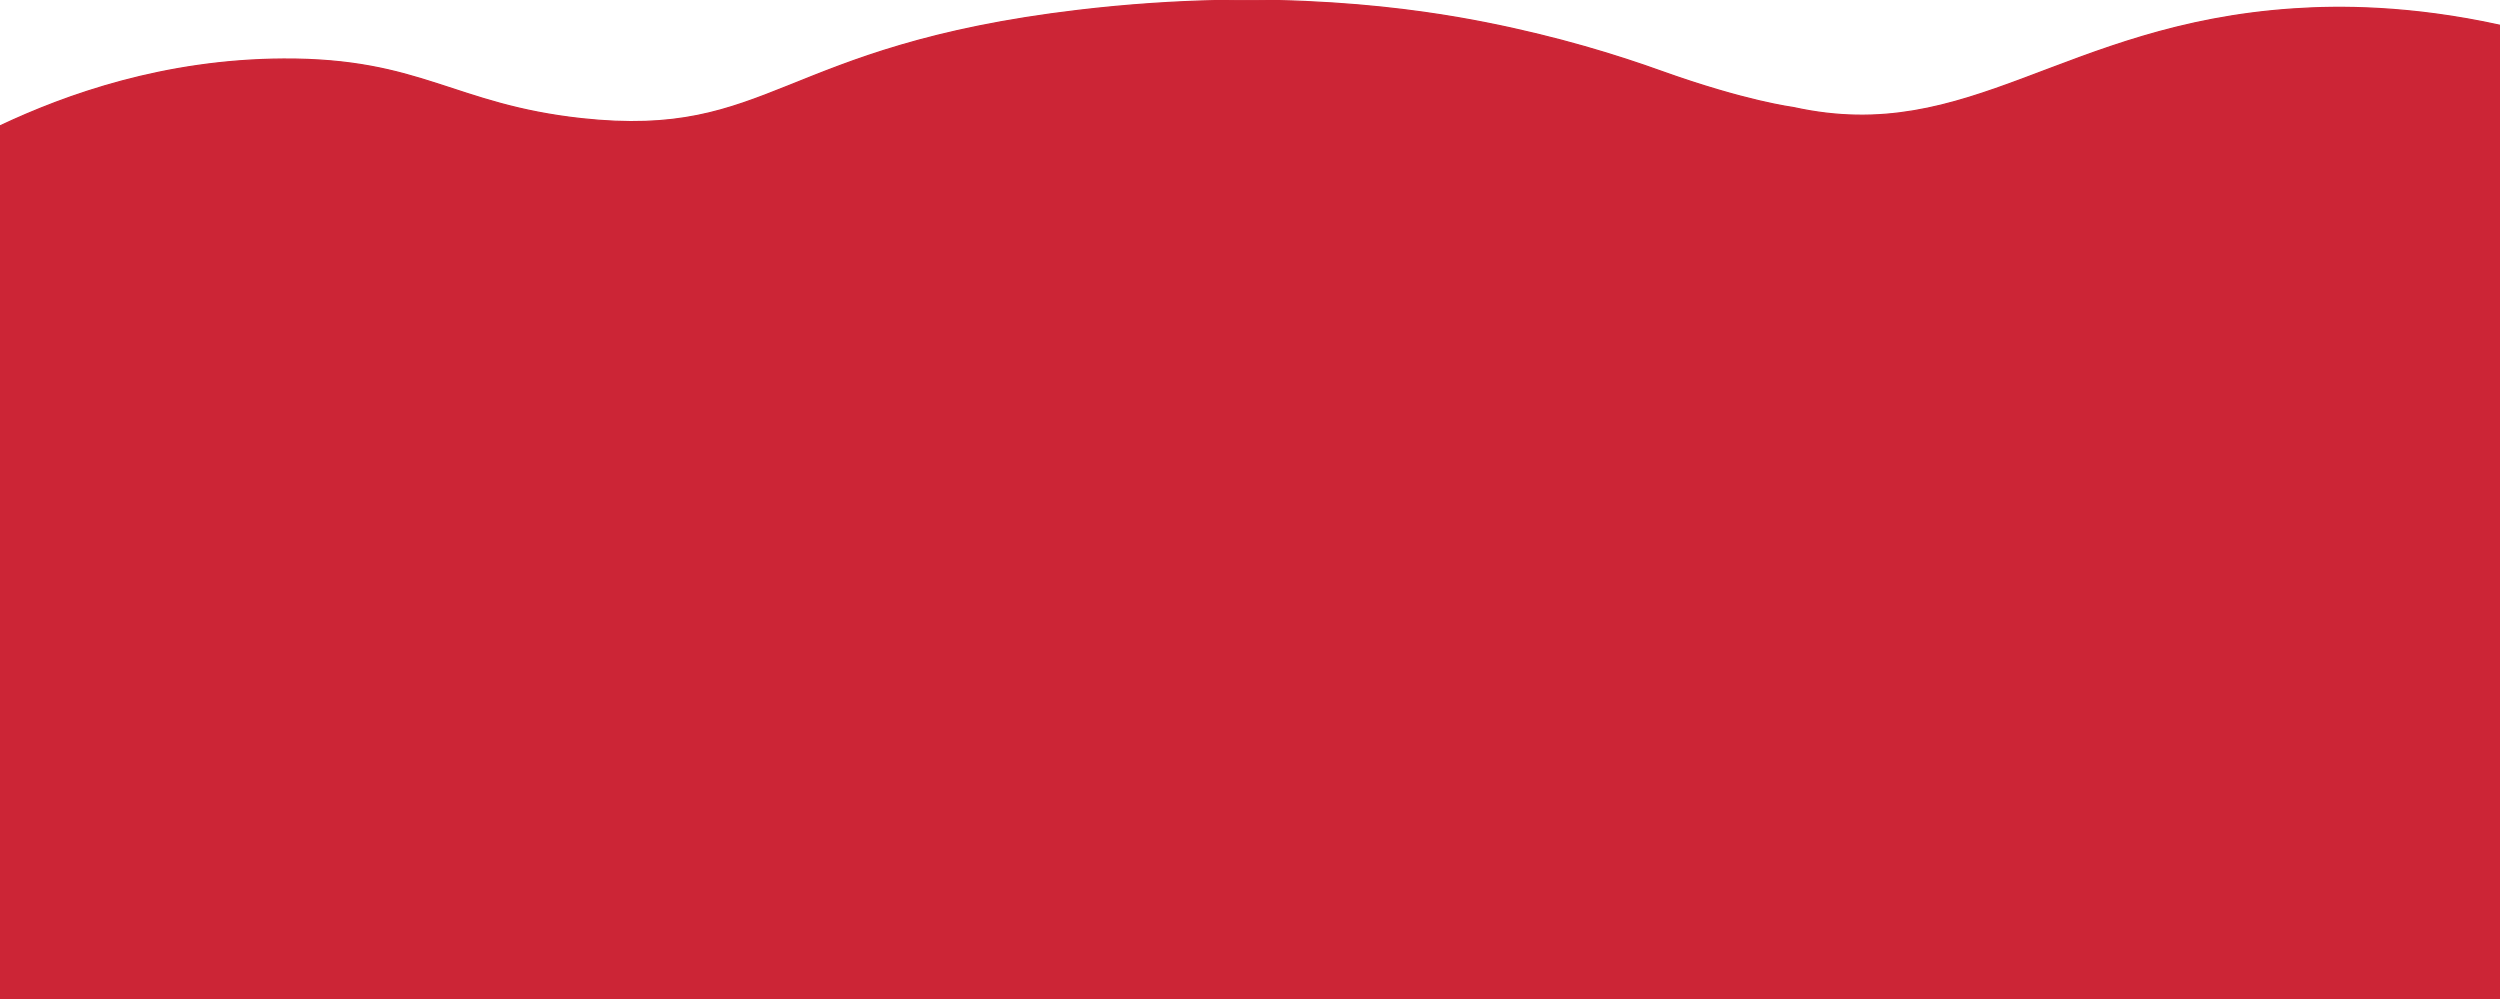 <svg xmlns="http://www.w3.org/2000/svg" xmlns:xlink="http://www.w3.org/1999/xlink" id="Capa_1" x="0px" y="0px" viewBox="0 0 2054.1 821" style="enable-background:new 0 0 2054.1 821;" xml:space="preserve"><style type="text/css">	.st0{fill:#CC2536;stroke:#CC2536;stroke-miterlimit:10;}</style><g id="tren">	<path class="st0" d="M1365.9,821.5H-0.1c0-64.3,0-573.7,0-638c0-16.7,0-33.3,0-50v-30c54.4-25.7,135-54.5,233-55  c113.5-0.5,139.7,37.5,245,49c156.1,17,161.7-59.8,408-89c163.4-19.4,282.8-0.1,334,10c60.5,11.9,110,27.4,145,40  c70.1,25.1,107.7,29.6,108.9,29.9c144.8,32,220.5-68.4,410.7-81.1c36.8-2.5,95.5-2.8,169.7,13.5V821L1365.9,821.5z"></path></g></svg>